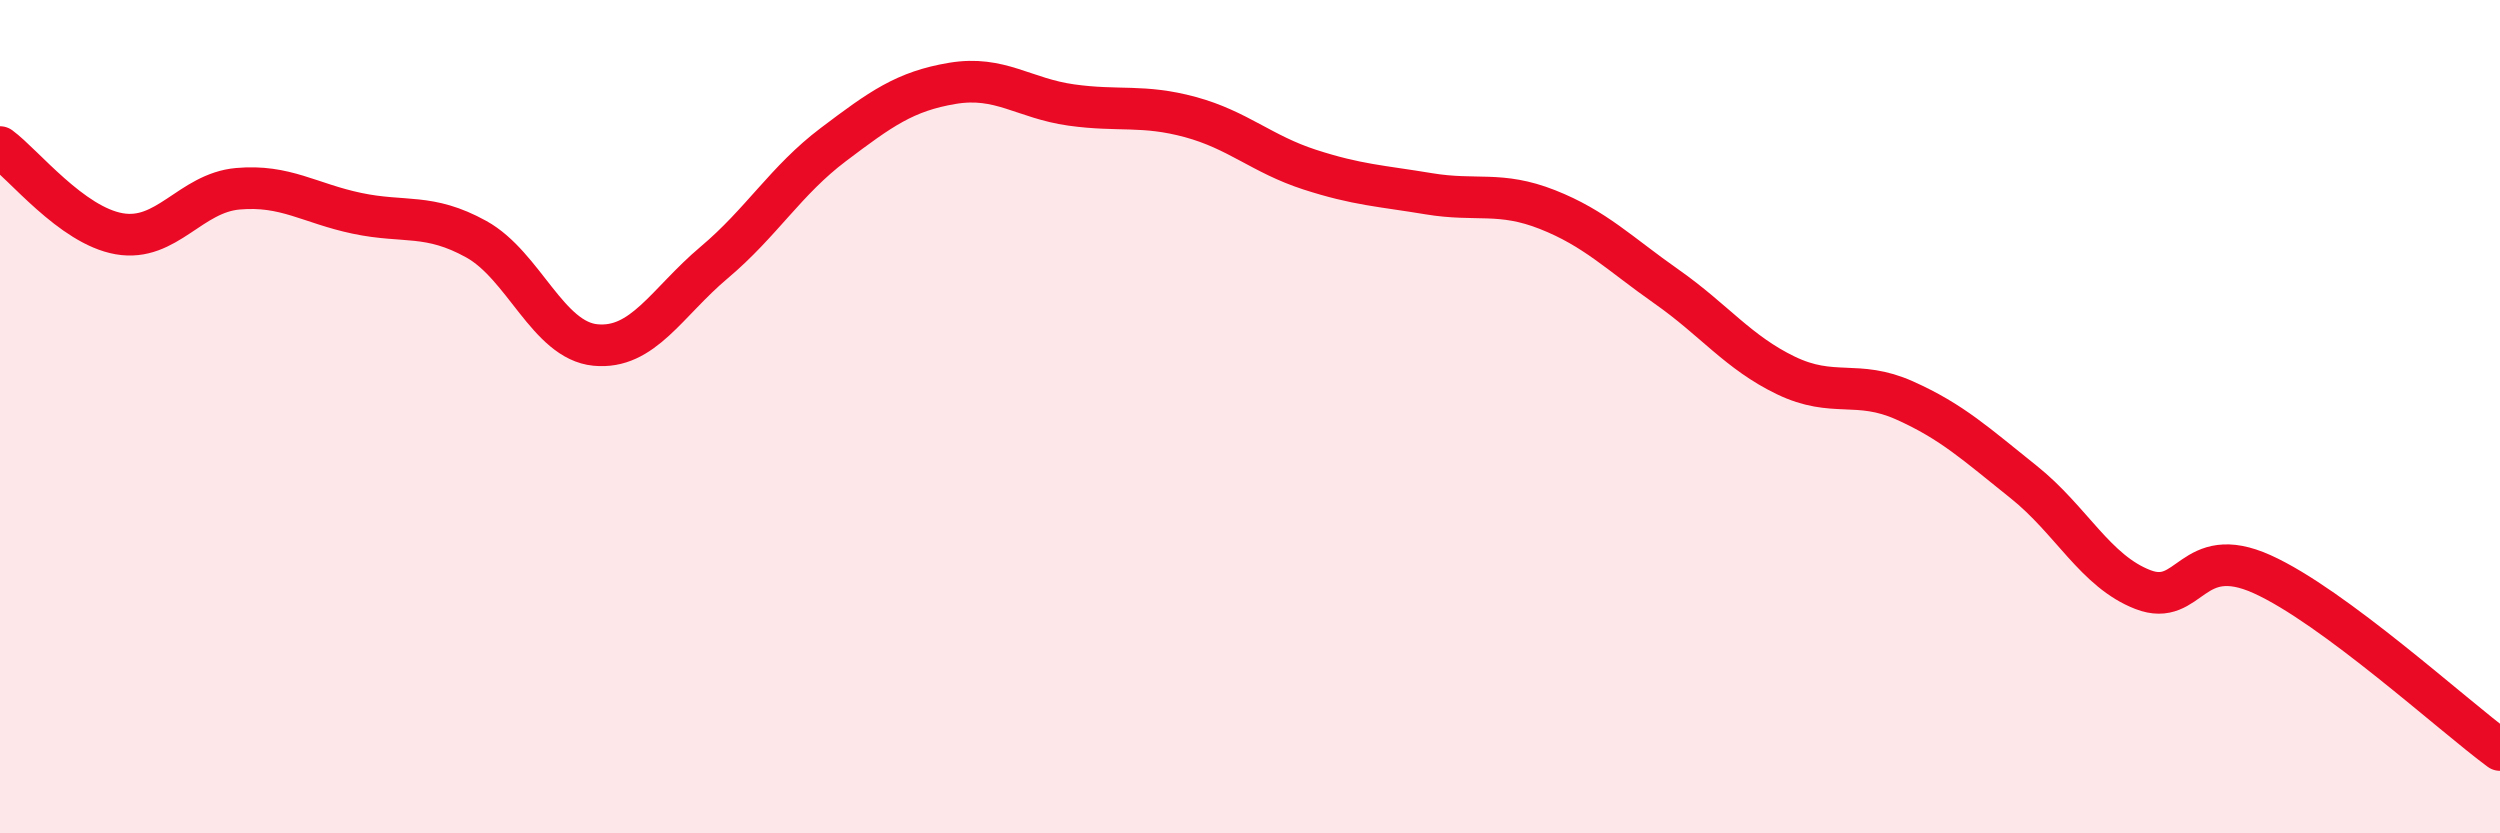 
    <svg width="60" height="20" viewBox="0 0 60 20" xmlns="http://www.w3.org/2000/svg">
      <path
        d="M 0,3.53 C 0.57,3.95 1.72,5.41 2.86,5.61 C 4,5.81 4.57,4.63 5.71,4.53 C 6.85,4.43 7.43,4.88 8.57,5.12 C 9.71,5.36 10.29,5.11 11.43,5.74 C 12.57,6.37 13.15,8.17 14.29,8.28 C 15.43,8.39 16,7.26 17.14,6.3 C 18.28,5.34 18.86,4.33 20,3.47 C 21.14,2.61 21.72,2.19 22.86,2 C 24,1.81 24.57,2.36 25.71,2.52 C 26.85,2.68 27.43,2.5 28.57,2.81 C 29.71,3.12 30.29,3.7 31.43,4.07 C 32.57,4.44 33.15,4.46 34.29,4.65 C 35.43,4.84 36,4.58 37.14,5.03 C 38.28,5.48 38.86,6.08 40,6.88 C 41.14,7.68 41.72,8.46 42.86,9.01 C 44,9.56 44.57,9.1 45.71,9.61 C 46.85,10.12 47.43,10.66 48.57,11.57 C 49.71,12.48 50.29,13.71 51.43,14.15 C 52.57,14.59 52.58,13.01 54.29,13.78 C 56,14.55 58.86,17.16 60,18L60 20L0 20Z"
        fill="#EB0A25"
        opacity="0.1"
        stroke-linecap="round"
        stroke-linejoin="round"
      />
      <path
        d="M 0,3.53 C 0.57,3.95 1.72,5.41 2.86,5.61 C 4,5.81 4.57,4.63 5.71,4.53 C 6.85,4.43 7.43,4.88 8.57,5.12 C 9.71,5.36 10.29,5.11 11.43,5.74 C 12.57,6.37 13.15,8.17 14.29,8.28 C 15.43,8.39 16,7.26 17.14,6.3 C 18.28,5.34 18.86,4.33 20,3.47 C 21.14,2.61 21.72,2.19 22.86,2 C 24,1.81 24.57,2.36 25.71,2.52 C 26.85,2.68 27.43,2.5 28.57,2.81 C 29.71,3.12 30.29,3.7 31.43,4.07 C 32.57,4.44 33.15,4.46 34.29,4.65 C 35.43,4.84 36,4.58 37.14,5.03 C 38.28,5.48 38.86,6.08 40,6.88 C 41.14,7.68 41.72,8.46 42.86,9.01 C 44,9.56 44.57,9.1 45.71,9.61 C 46.85,10.12 47.43,10.66 48.57,11.57 C 49.71,12.48 50.29,13.71 51.43,14.15 C 52.57,14.59 52.58,13.01 54.29,13.78 C 56,14.55 58.86,17.16 60,18"
        stroke="#EB0A25"
        stroke-width="1"
        fill="none"
        stroke-linecap="round"
        stroke-linejoin="round"
      />
    </svg>
  